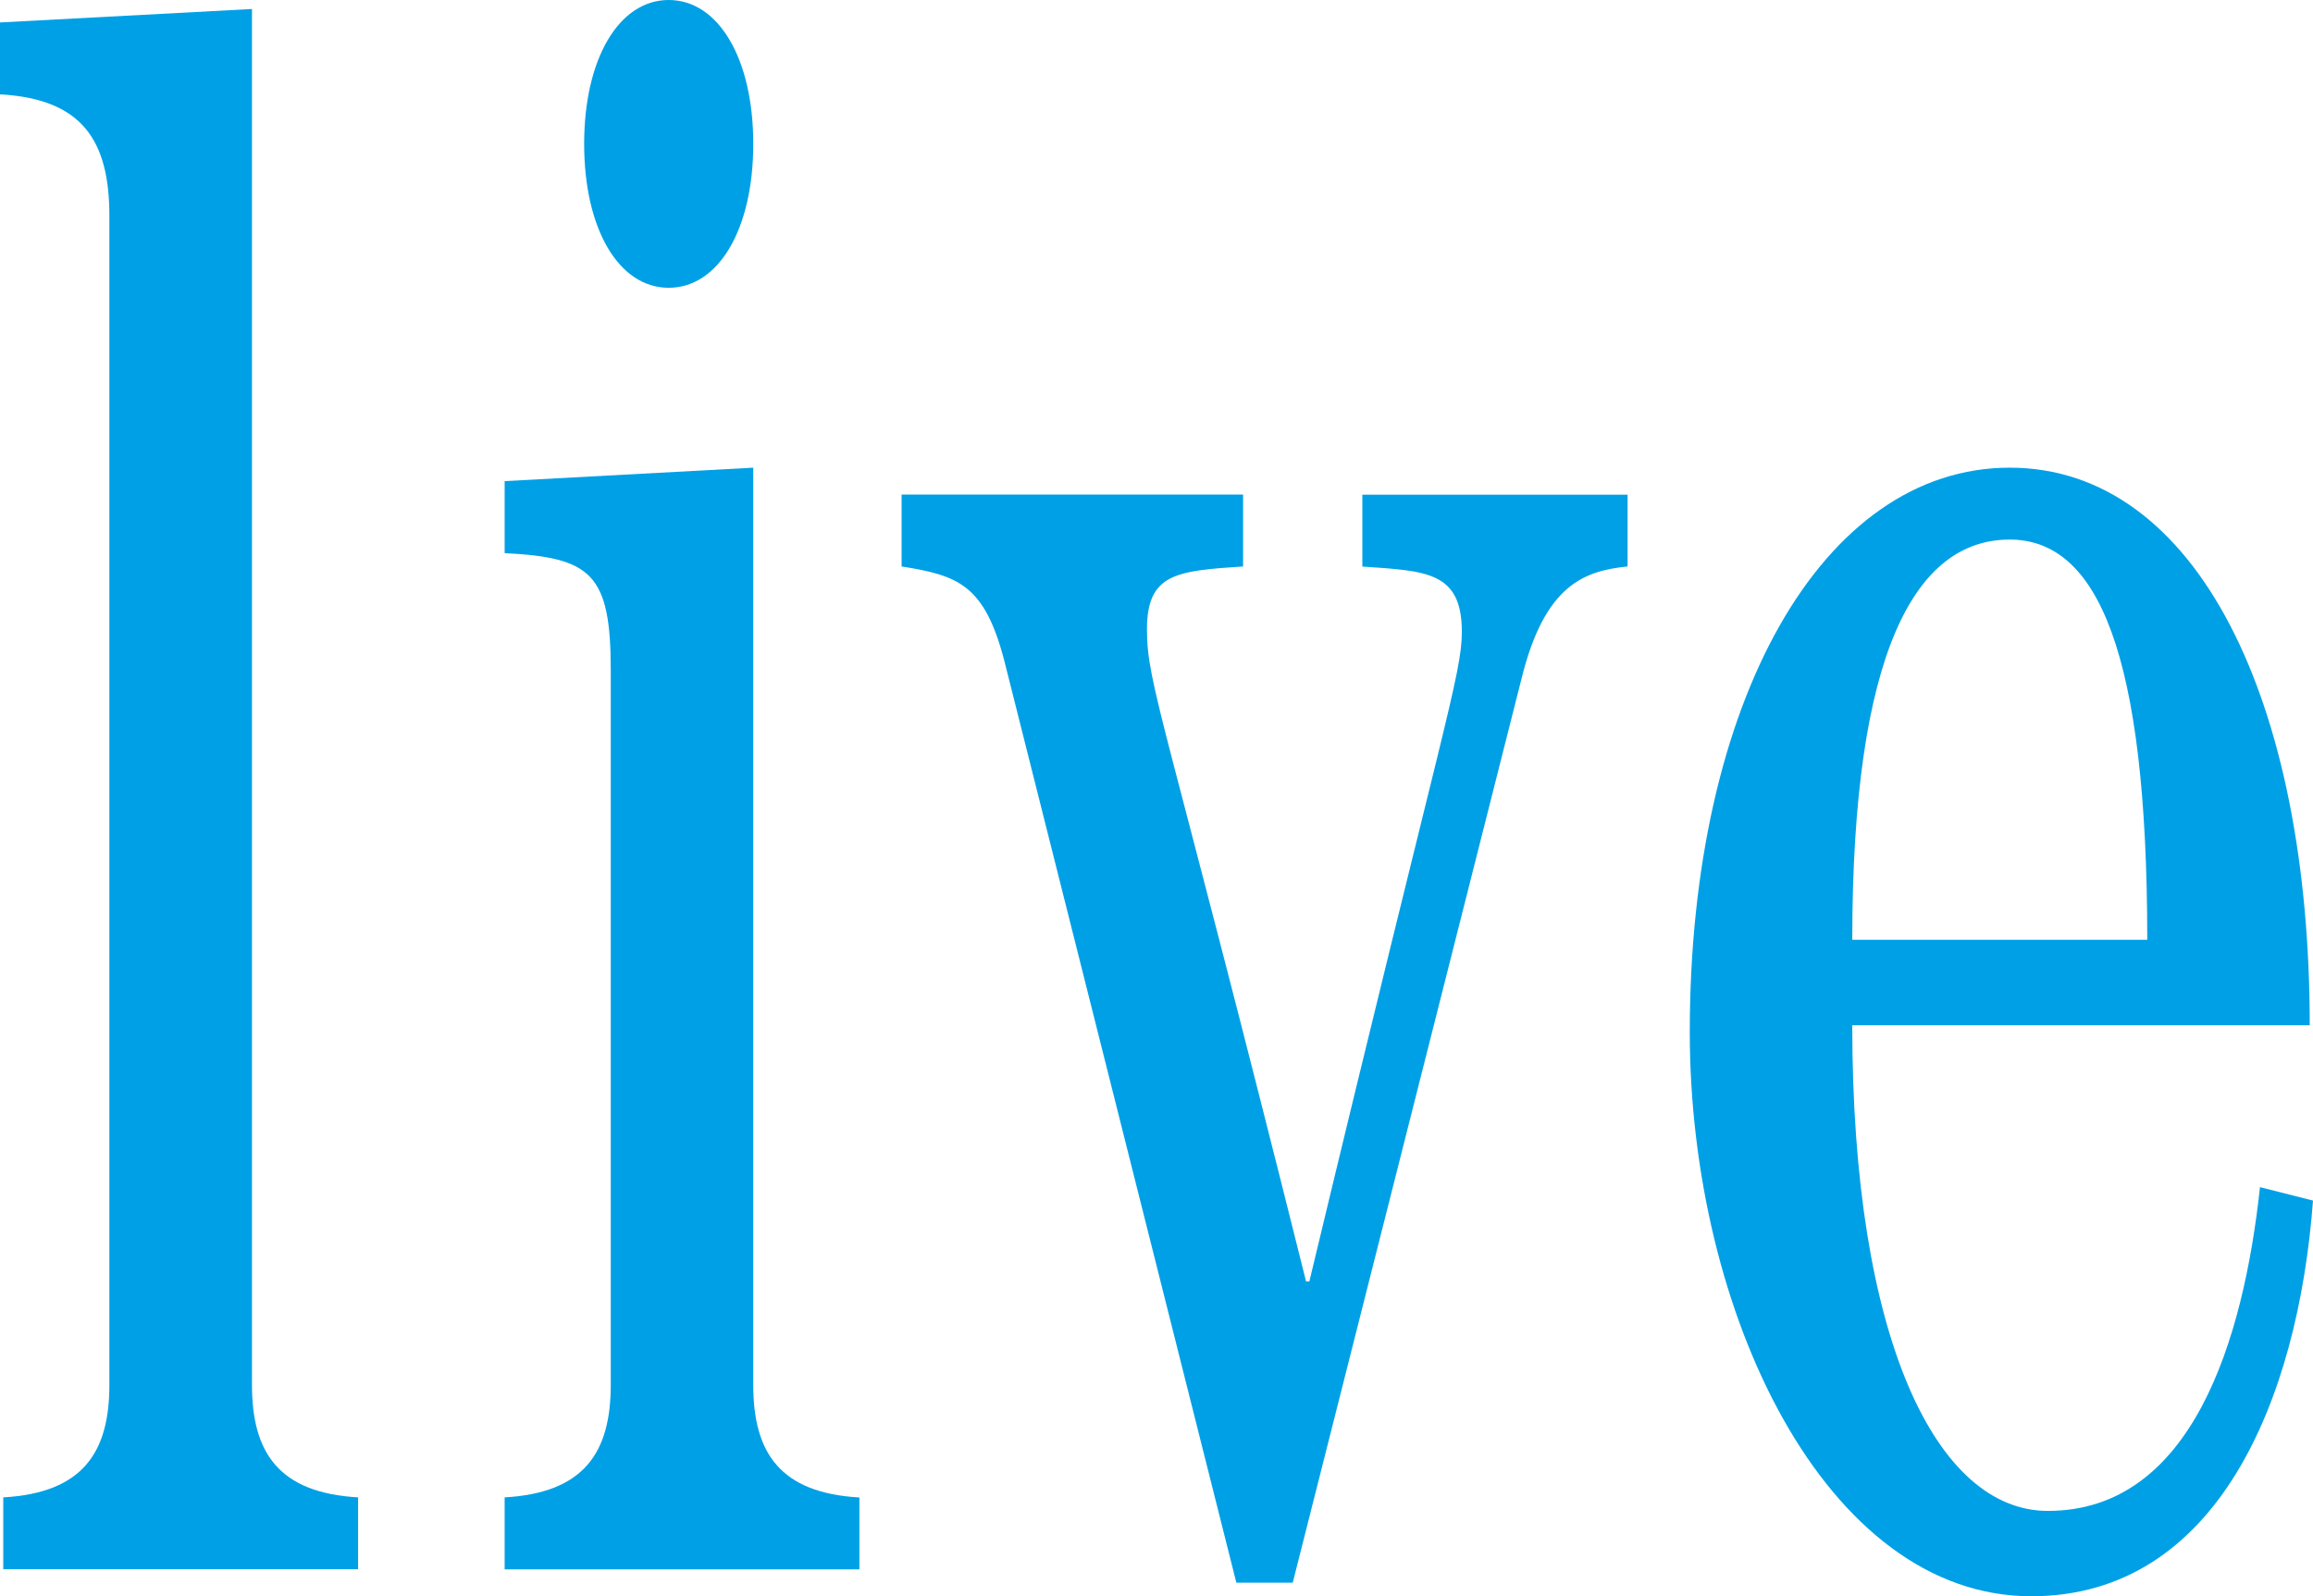 <?xml version="1.0" encoding="UTF-8"?>
<svg id="_編集モード" data-name="編集モード" xmlns="http://www.w3.org/2000/svg" viewBox="0 0 233.89 161.41">
  <defs>
    <style>
      .cls-1 {
        fill: #00a0e6;
        stroke-width: 0px;
      }
    </style>
  </defs>
  <path class="cls-1" d="m.33,158.68v-7.27c8.04-.45,10.73-4.55,10.73-11.37V21.82c0-7.73-2.85-11.82-11.06-12.28V2.27L25.48.91v139.13c0,6.82,2.68,10.91,10.73,11.37v7.27H.33Z"/>
  <path class="cls-1" d="m51.03,158.68v-7.27c8.04-.45,10.73-4.55,10.73-11.37v-72.29c0-9.78-2.01-11.37-10.73-11.82v-7.28l25.14-1.36v92.76c0,6.82,2.68,10.91,10.73,11.37v7.27h-35.87ZM76.17,14.55c0,8.64-3.52,14.55-8.55,14.55s-8.55-5.91-8.55-14.55S62.6,0,67.62,0s8.55,5.91,8.55,14.55Z"/>
  <path class="cls-1" d="m164.58,50.01v7.27c-4.36.45-8.38,1.82-10.73,11.37l-23.13,91.39h-5.7l-23.46-93.21c-2.01-7.73-4.69-8.64-10.39-9.55v-7.27h34.53v7.27c-6.7.45-9.72.68-9.72,6.37s1.84,8.87,16.09,65.93h.33c13.58-56.61,15.42-61.38,15.42-65.7,0-6.14-3.69-6.14-10.06-6.59v-7.27h26.82Z"/>
  <path class="cls-1" d="m187.3,103.67c0,31.83,8.55,49.11,19.78,49.11,14.58,0,19.78-17.28,21.45-32.74l5.36,1.36c-1.51,20.23-9.72,40.01-28.49,40.01-20.78,0-34.53-28.65-34.53-57.06,0-33.42,13.41-57.06,32.35-57.06s30.34,23.64,30.34,56.38h-46.26Zm29.83-8.64c0-29.1-5.03-40.47-13.91-40.47-9.55,0-15.92,11.37-15.92,40.47h29.83Z"/>
</svg>